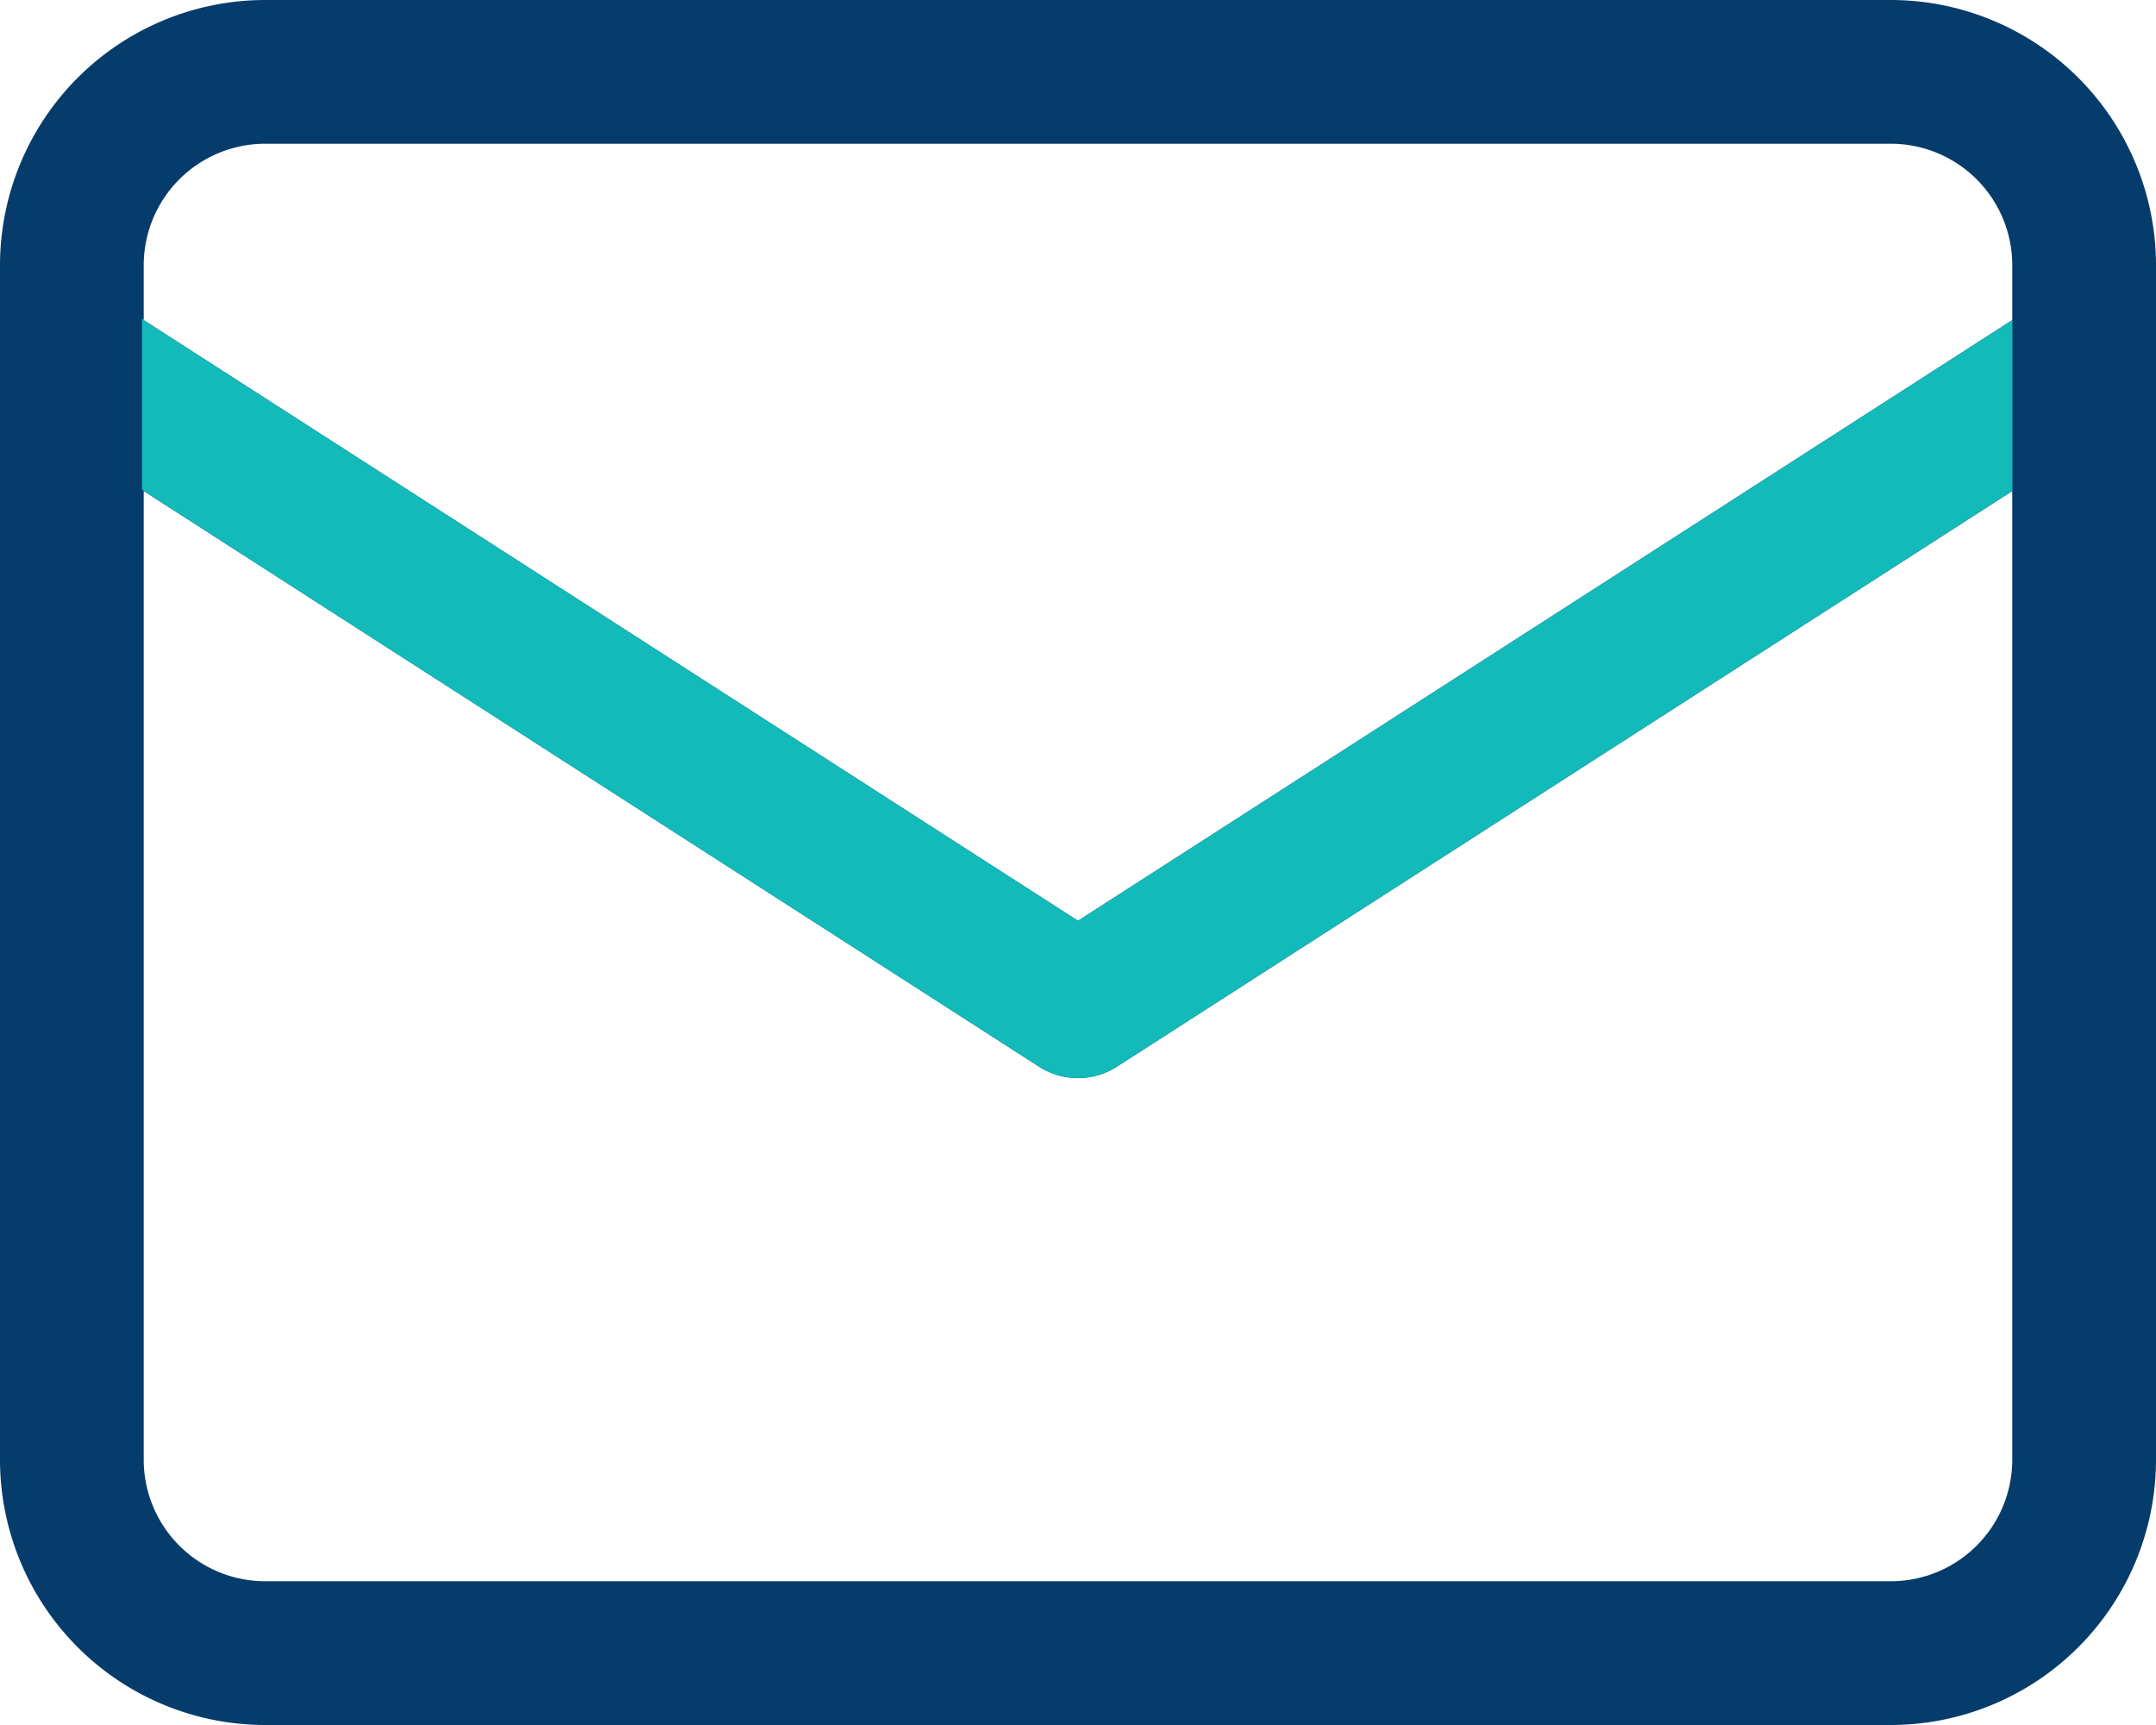 <svg xmlns="http://www.w3.org/2000/svg" width="207.981" height="166.385" viewBox="0 0 207.981 166.385">
  <g id="mail--solid-navy-teal" transform="translate(-1089 -469)">
    <g id="Layer_3" data-name="Layer 3" transform="translate(1088 465)">
      <path id="Path_237" data-name="Path 237" d="M183.406,4H26.575A25.6,25.6,0,0,0,1,29.575V144.81a25.6,25.6,0,0,0,25.575,25.575H183.406a25.6,25.6,0,0,0,25.575-25.575V29.575A25.6,25.6,0,0,0,183.406,4ZM26.575,17.865H183.406a11.723,11.723,0,0,1,11.709,11.709v5.3L104.99,92.815,14.865,34.878v-5.3A11.723,11.723,0,0,1,26.575,17.865ZM183.406,156.519H26.575A11.723,11.723,0,0,1,14.865,144.81V51.364l86.374,55.524a6.933,6.933,0,0,0,7.5,0l86.374-55.524V144.81a11.723,11.723,0,0,1-11.709,11.709Z" fill="#053c6b"/>
    </g>
    <path id="Intersection_2" data-name="Intersection 2" d="M-7311.473-14415.593l-73.476-47.229-13.062-8.424v-16.47h.161v.113l90.125,57.938,90.058-57.895h.086v16.426l-15.084,9.7-71.307,45.837a6.915,6.915,0,0,1-3.751,1.1A6.917,6.917,0,0,1-7311.473-14415.593Z" transform="translate(8500.711 14987.48)" fill="#12baba"/>
  </g>
</svg>

